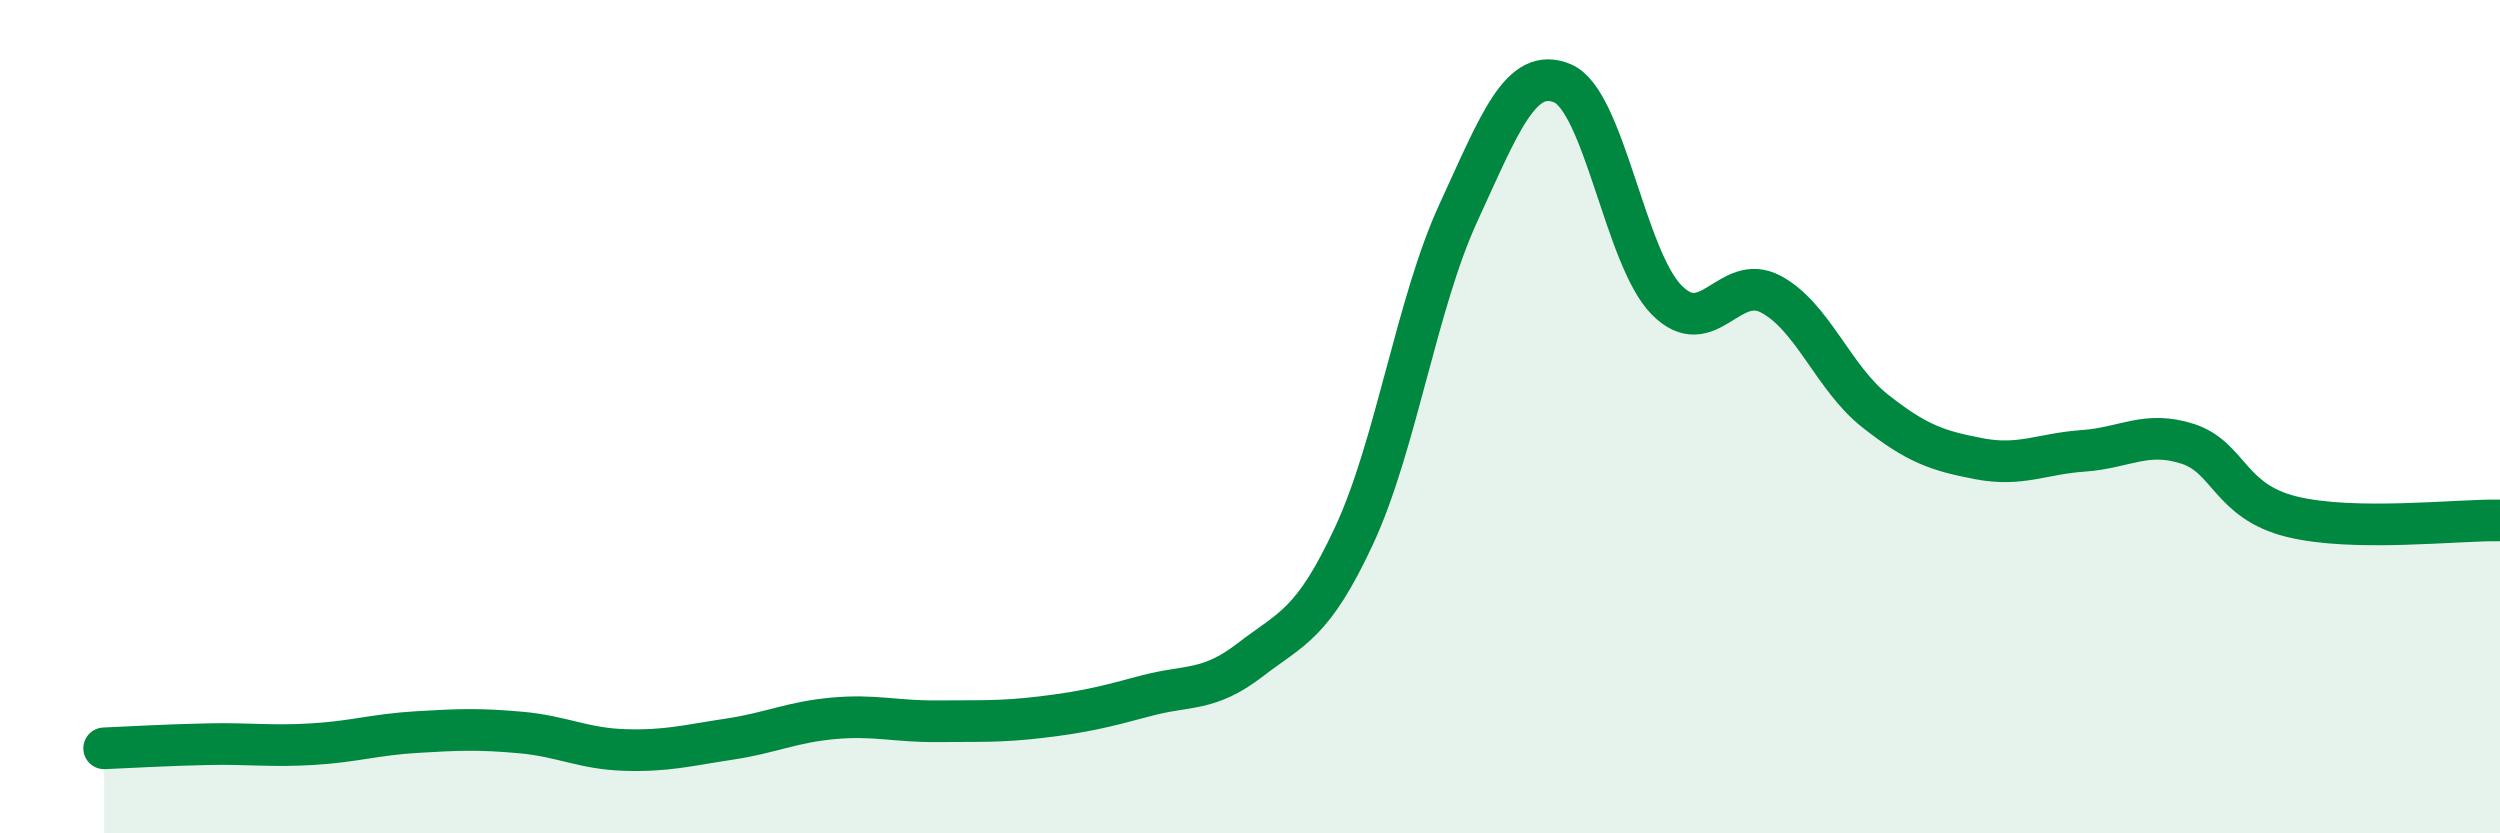 
    <svg width="60" height="20" viewBox="0 0 60 20" xmlns="http://www.w3.org/2000/svg">
      <path
        d="M 2.5,17.96 C 3,17.94 4,17.88 5,17.86 C 6,17.84 6.5,17.92 7.5,17.86 C 8.5,17.8 9,17.63 10,17.57 C 11,17.51 11.5,17.49 12.5,17.58 C 13.5,17.67 14,17.97 15,18 C 16,18.03 16.5,17.89 17.5,17.74 C 18.5,17.59 19,17.33 20,17.24 C 21,17.15 21.5,17.32 22.5,17.31 C 23.5,17.3 24,17.33 25,17.21 C 26,17.09 26.5,16.97 27.5,16.7 C 28.5,16.43 29,16.61 30,15.84 C 31,15.07 31.5,15 32.5,12.85 C 33.5,10.7 34,7.28 35,5.11 C 36,2.94 36.5,1.58 37.5,2 C 38.5,2.42 39,6.19 40,7.2 C 41,8.21 41.5,6.53 42.5,7.06 C 43.5,7.59 44,9.07 45,9.86 C 46,10.65 46.5,10.82 47.5,11.01 C 48.5,11.2 49,10.89 50,10.82 C 51,10.75 51.5,10.33 52.5,10.65 C 53.5,10.97 53.5,12.03 55,12.4 C 56.5,12.77 59,12.47 60,12.49L60 20L2.5 20Z"
        fill="#008740"
        opacity="0.1"
        stroke-linecap="round"
        stroke-linejoin="round"
      />
      <path
        d="M 2.5,17.96 C 3,17.94 4,17.88 5,17.86 C 6,17.84 6.5,17.92 7.5,17.86 C 8.5,17.8 9,17.63 10,17.57 C 11,17.51 11.5,17.49 12.5,17.58 C 13.5,17.67 14,17.97 15,18 C 16,18.03 16.5,17.89 17.5,17.74 C 18.5,17.59 19,17.33 20,17.24 C 21,17.15 21.5,17.32 22.5,17.31 C 23.5,17.3 24,17.33 25,17.21 C 26,17.09 26.5,16.97 27.5,16.7 C 28.5,16.43 29,16.61 30,15.84 C 31,15.07 31.5,15 32.5,12.85 C 33.5,10.7 34,7.28 35,5.11 C 36,2.94 36.5,1.58 37.5,2 C 38.5,2.42 39,6.19 40,7.2 C 41,8.21 41.5,6.53 42.5,7.06 C 43.5,7.59 44,9.07 45,9.86 C 46,10.65 46.5,10.82 47.5,11.01 C 48.5,11.2 49,10.89 50,10.82 C 51,10.75 51.5,10.33 52.5,10.65 C 53.5,10.97 53.5,12.03 55,12.4 C 56.5,12.77 59,12.47 60,12.49"
        stroke="#008740"
        stroke-width="1"
        fill="none"
        stroke-linecap="round"
        stroke-linejoin="round"
      />
    </svg>
  